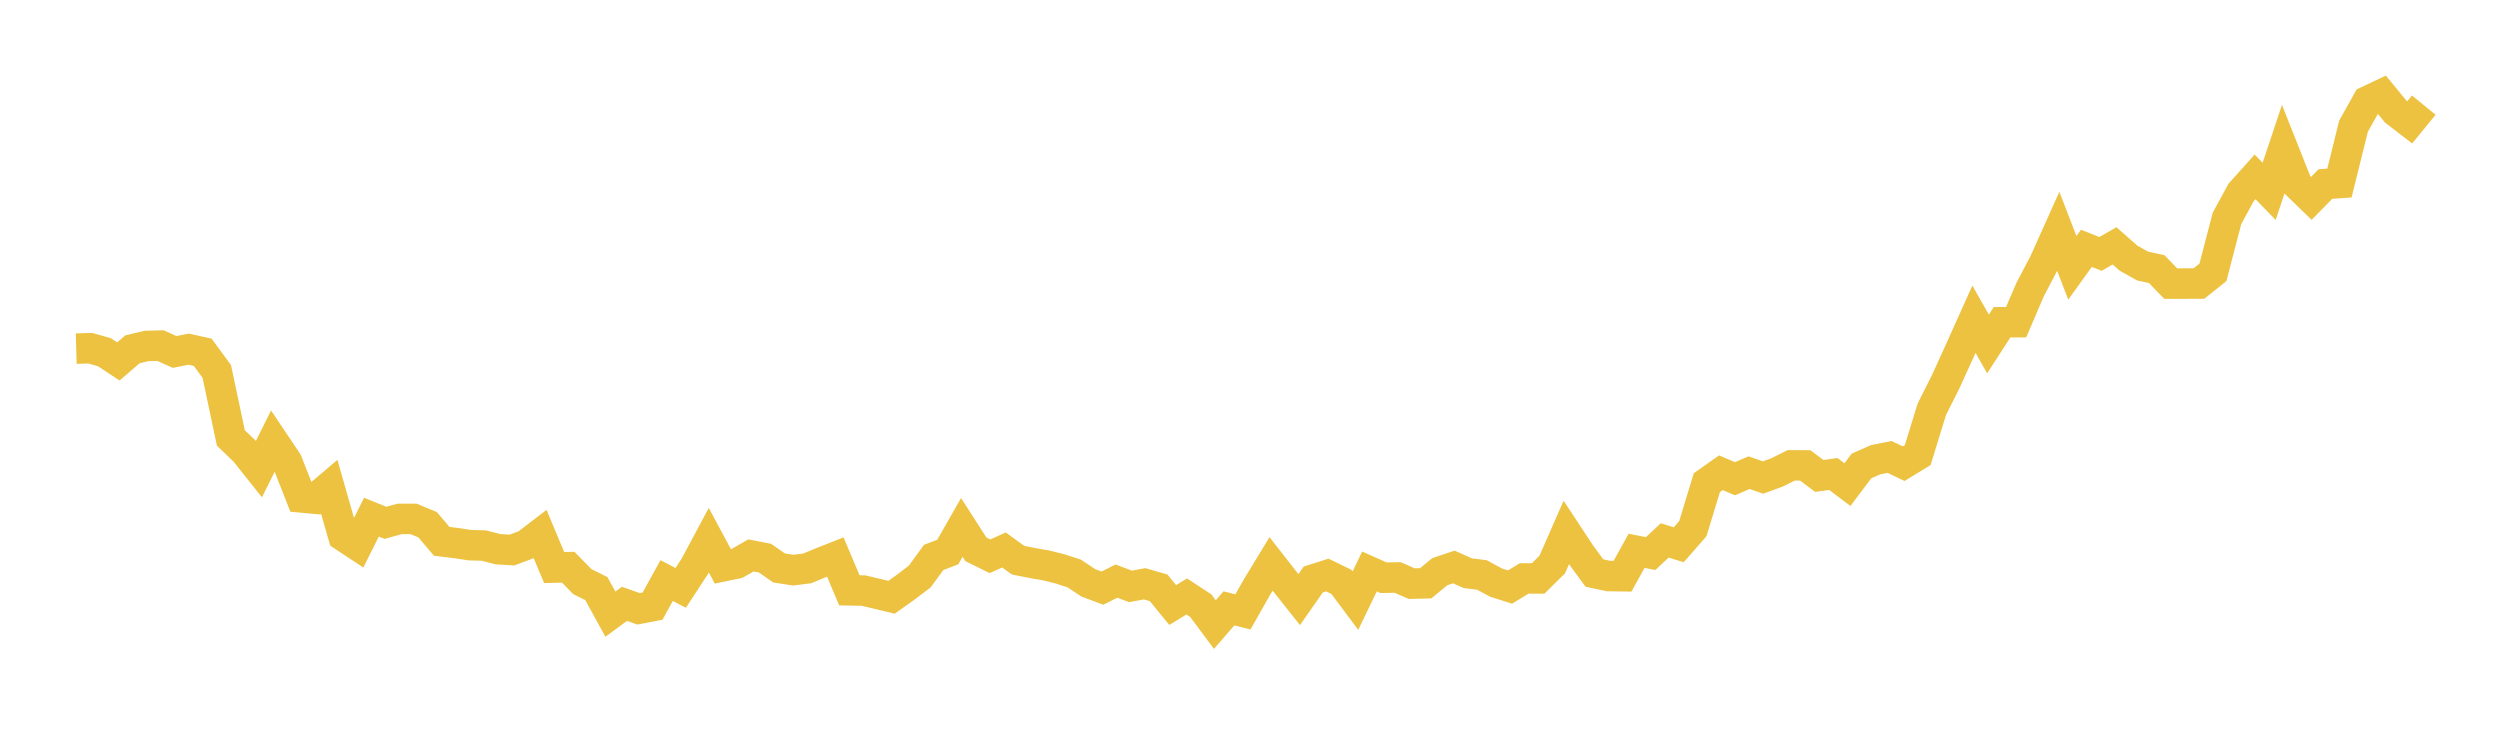 <svg width="164" height="48" xmlns="http://www.w3.org/2000/svg" xmlns:xlink="http://www.w3.org/1999/xlink"><path fill="none" stroke="rgb(237,194,64)" stroke-width="2" d="M5,22.869L5.922,22.843L6.844,23.103L7.766,23.711L8.689,22.916L9.611,22.695L10.533,22.672L11.455,23.089L12.377,22.906L13.299,23.11L14.222,24.37L15.144,28.728L16.066,29.614L16.988,30.772L17.91,28.914L18.832,30.287L19.754,32.63L20.677,32.716L21.599,31.934L22.521,35.166L23.443,35.773L24.365,33.926L25.287,34.298L26.21,34.041L27.132,34.041L28.054,34.423L28.976,35.512L29.898,35.622L30.82,35.763L31.743,35.788L32.665,36.029L33.587,36.082L34.509,35.737L35.431,35.031L36.353,37.232L37.275,37.209L38.198,38.152L39.12,38.611L40.042,40.29L40.964,39.612L41.886,39.938L42.808,39.761L43.731,38.085L44.653,38.566L45.575,37.158L46.497,35.436L47.419,37.153L48.341,36.962L49.263,36.435L50.186,36.615L51.108,37.257L52.03,37.401L52.952,37.287L53.874,36.904L54.796,36.54L55.719,38.726L56.641,38.742L57.563,38.957L58.485,39.18L59.407,38.526L60.329,37.826L61.251,36.566L62.174,36.213L63.096,34.599L64.018,36.034L64.94,36.492L65.862,36.079L66.784,36.747L67.707,36.931L68.629,37.092L69.551,37.322L70.473,37.623L71.395,38.236L72.317,38.581L73.24,38.119L74.162,38.468L75.084,38.296L76.006,38.562L76.928,39.689L77.85,39.128L78.772,39.733L79.695,40.972L80.617,39.909L81.539,40.138L82.461,38.507L83.383,36.991L84.305,38.173L85.228,39.334L86.15,38.016L87.072,37.721L87.994,38.171L88.916,39.402L89.838,37.489L90.76,37.899L91.683,37.883L92.605,38.286L93.527,38.264L94.449,37.503L95.371,37.193L96.293,37.605L97.216,37.717L98.138,38.218L99.06,38.51L99.982,37.947L100.904,37.945L101.826,37.034L102.749,34.933L103.671,36.334L104.593,37.591L105.515,37.787L106.437,37.801L107.359,36.134L108.281,36.314L109.204,35.452L110.126,35.736L111.048,34.685L111.97,31.663L112.892,31.011L113.814,31.404L114.737,31.007L115.659,31.326L116.581,30.988L117.503,30.527L118.425,30.531L119.347,31.223L120.269,31.094L121.192,31.792L122.114,30.568L123.036,30.159L123.958,29.976L124.88,30.417L125.802,29.854L126.725,26.855L127.647,25.018L128.569,22.992L129.491,20.941L130.413,22.564L131.335,21.14L132.257,21.137L133.18,18.986L134.102,17.231L135.024,15.178L135.946,17.571L136.868,16.289L137.79,16.658L138.713,16.128L139.635,16.938L140.557,17.454L141.479,17.652L142.401,18.606L143.323,18.604L144.246,18.602L145.168,17.866L146.09,14.327L147.012,12.631L147.934,11.604L148.856,12.553L149.778,9.794L150.701,12.119L151.623,13.012L152.545,12.073L153.467,12.008L154.389,8.285L155.311,6.634L156.234,6.196L157.156,7.318L158.078,8.026L159,6.896"></path></svg>